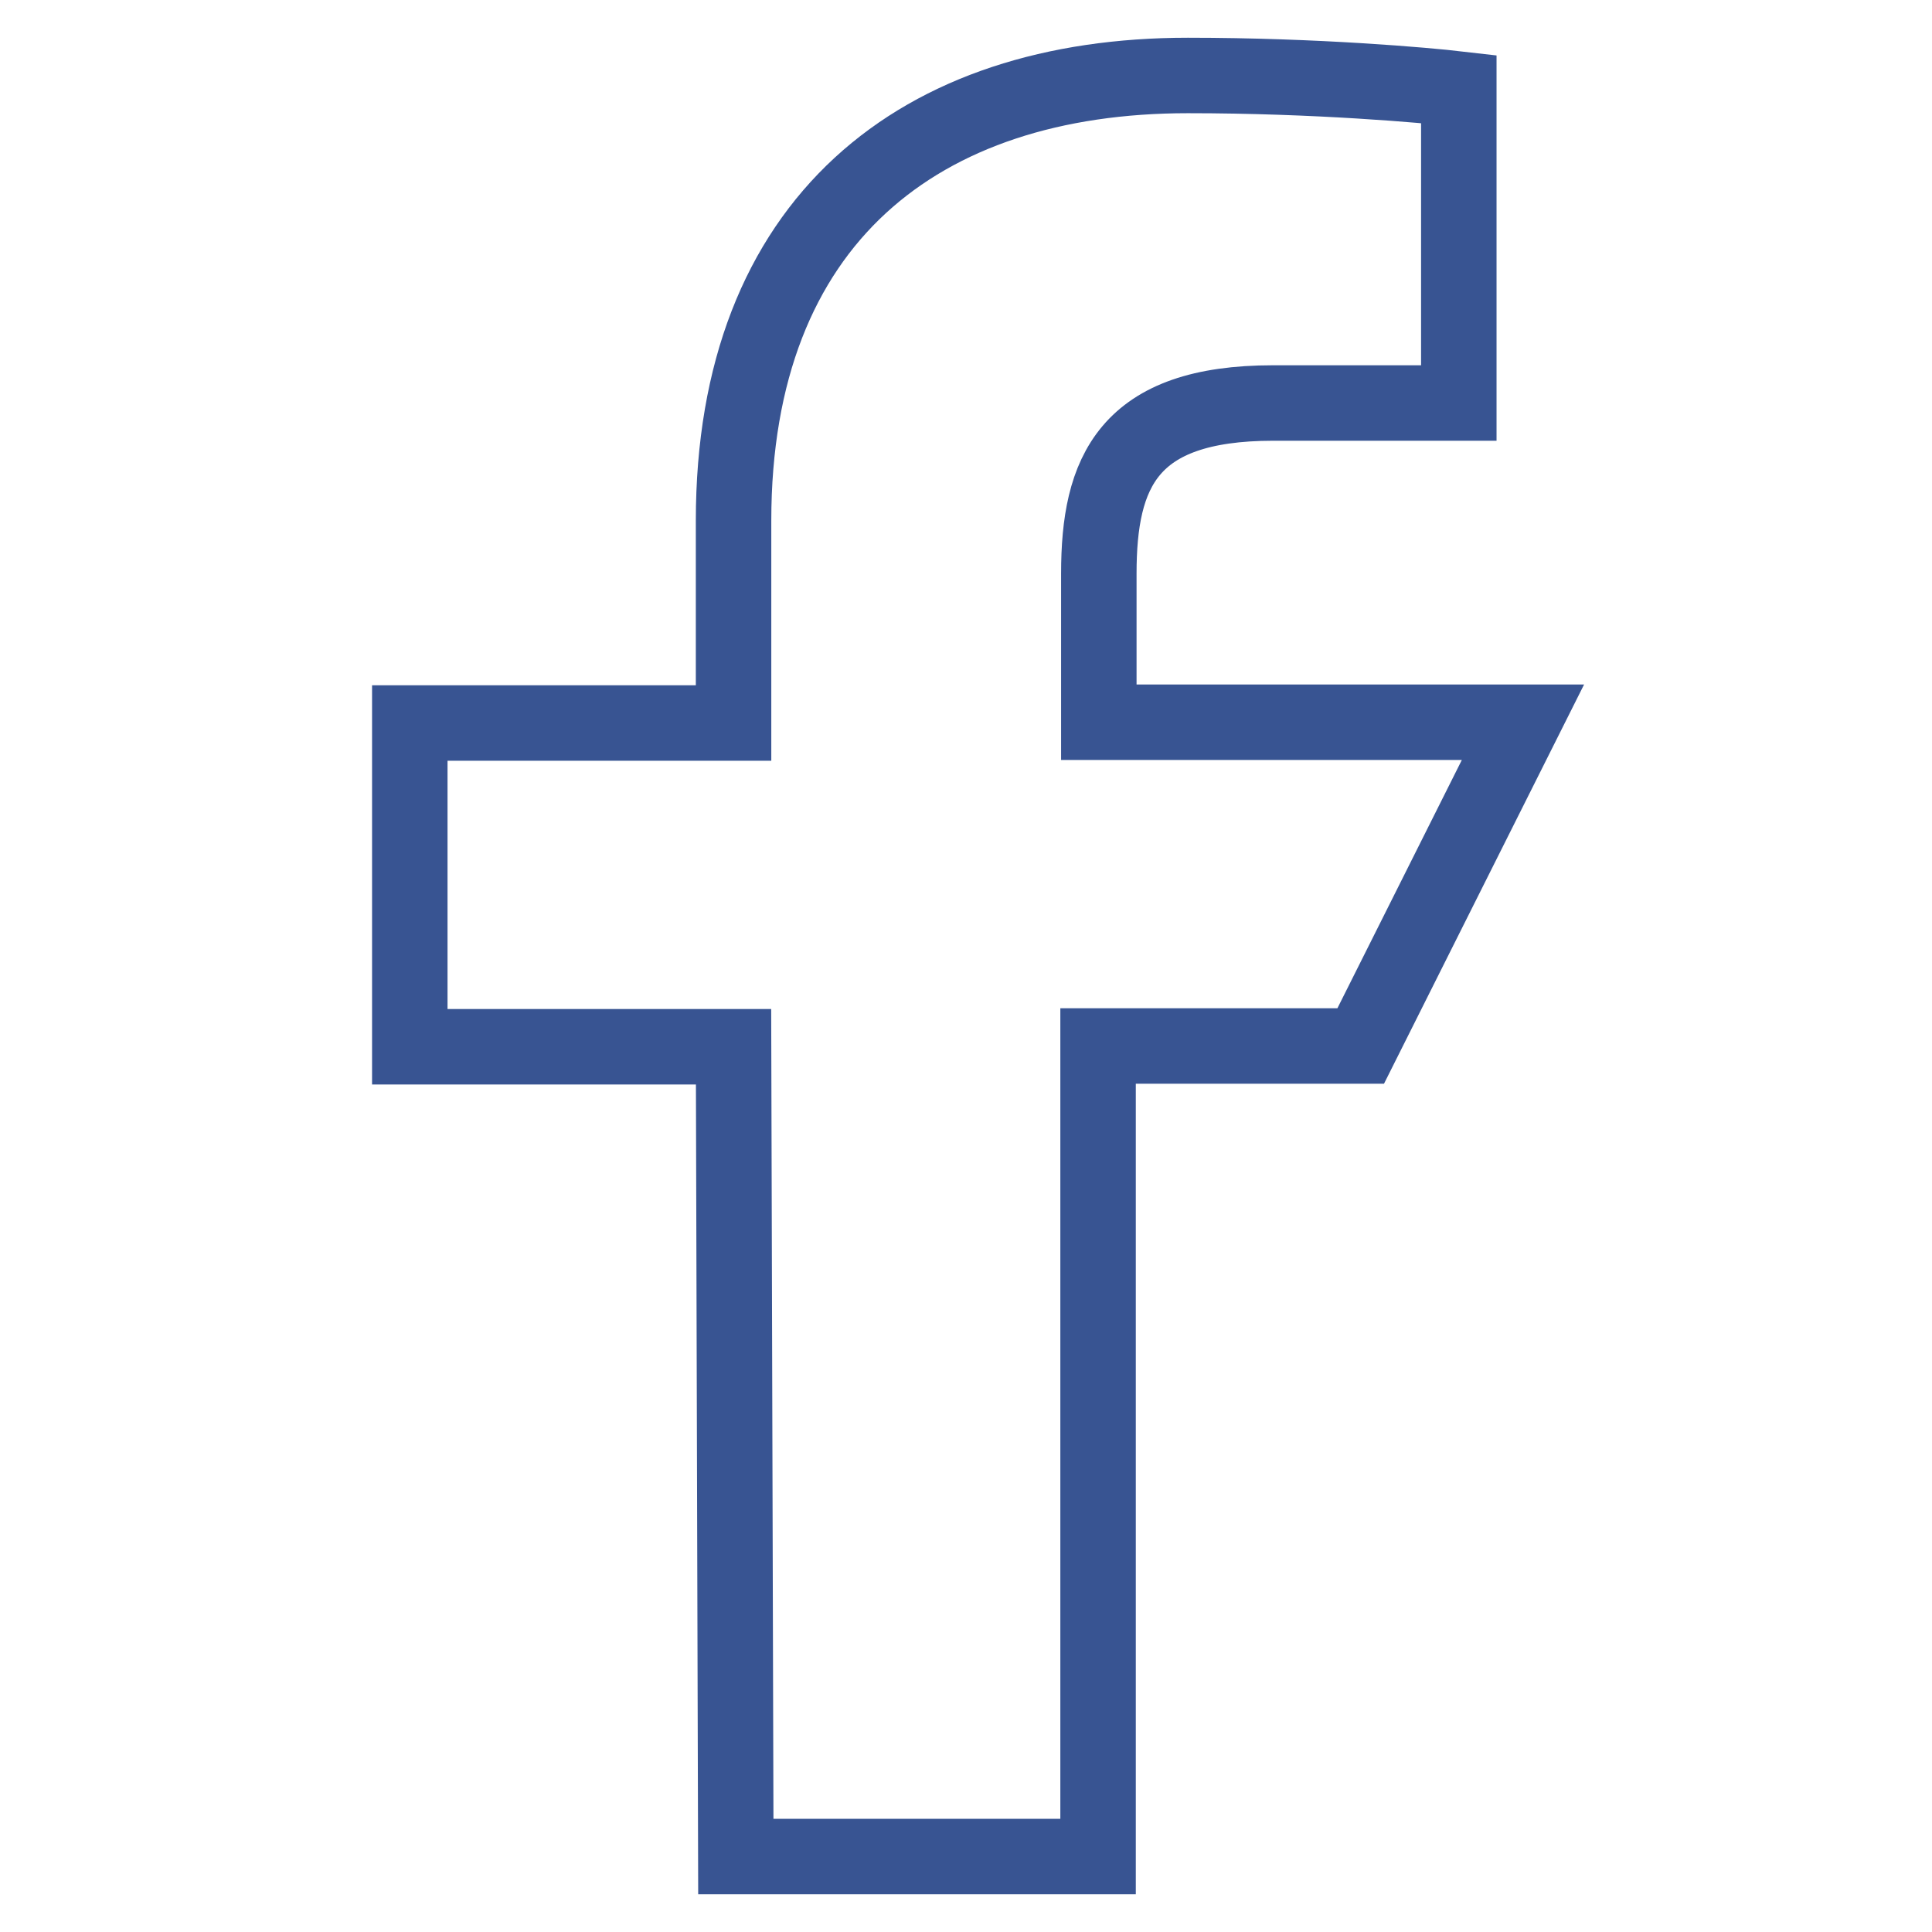 <?xml version="1.0" encoding="utf-8"?>
<!-- Svg Vector Icons : http://www.onlinewebfonts.com/icon -->
<!DOCTYPE svg PUBLIC "-//W3C//DTD SVG 1.1//EN" "http://www.w3.org/Graphics/SVG/1.1/DTD/svg11.dtd">
<svg version="1.1" xmlns="http://www.w3.org/2000/svg" xmlns:xlink="http://www.w3.org/1999/xlink" x="0px" y="0px" viewBox="0 0 256 256" enable-background="new 0 0 256 256" xml:space="preserve">
<g> <path stroke-width="10" fill-opacity="0" stroke="#385492"  d="M97.5,246l-0.3-107.3H54.3V95.8h42.9V69c0-39.8,24.7-59,60.2-59c17,0,31.6,1.3,35.9,1.8v41.6l-24.6,0 c-19.3,0-23.1,9.2-23.1,22.6v19.7h56.2l-21.5,42.9h-34.8V246H97.5L97.5,246z"/></g>
</svg>